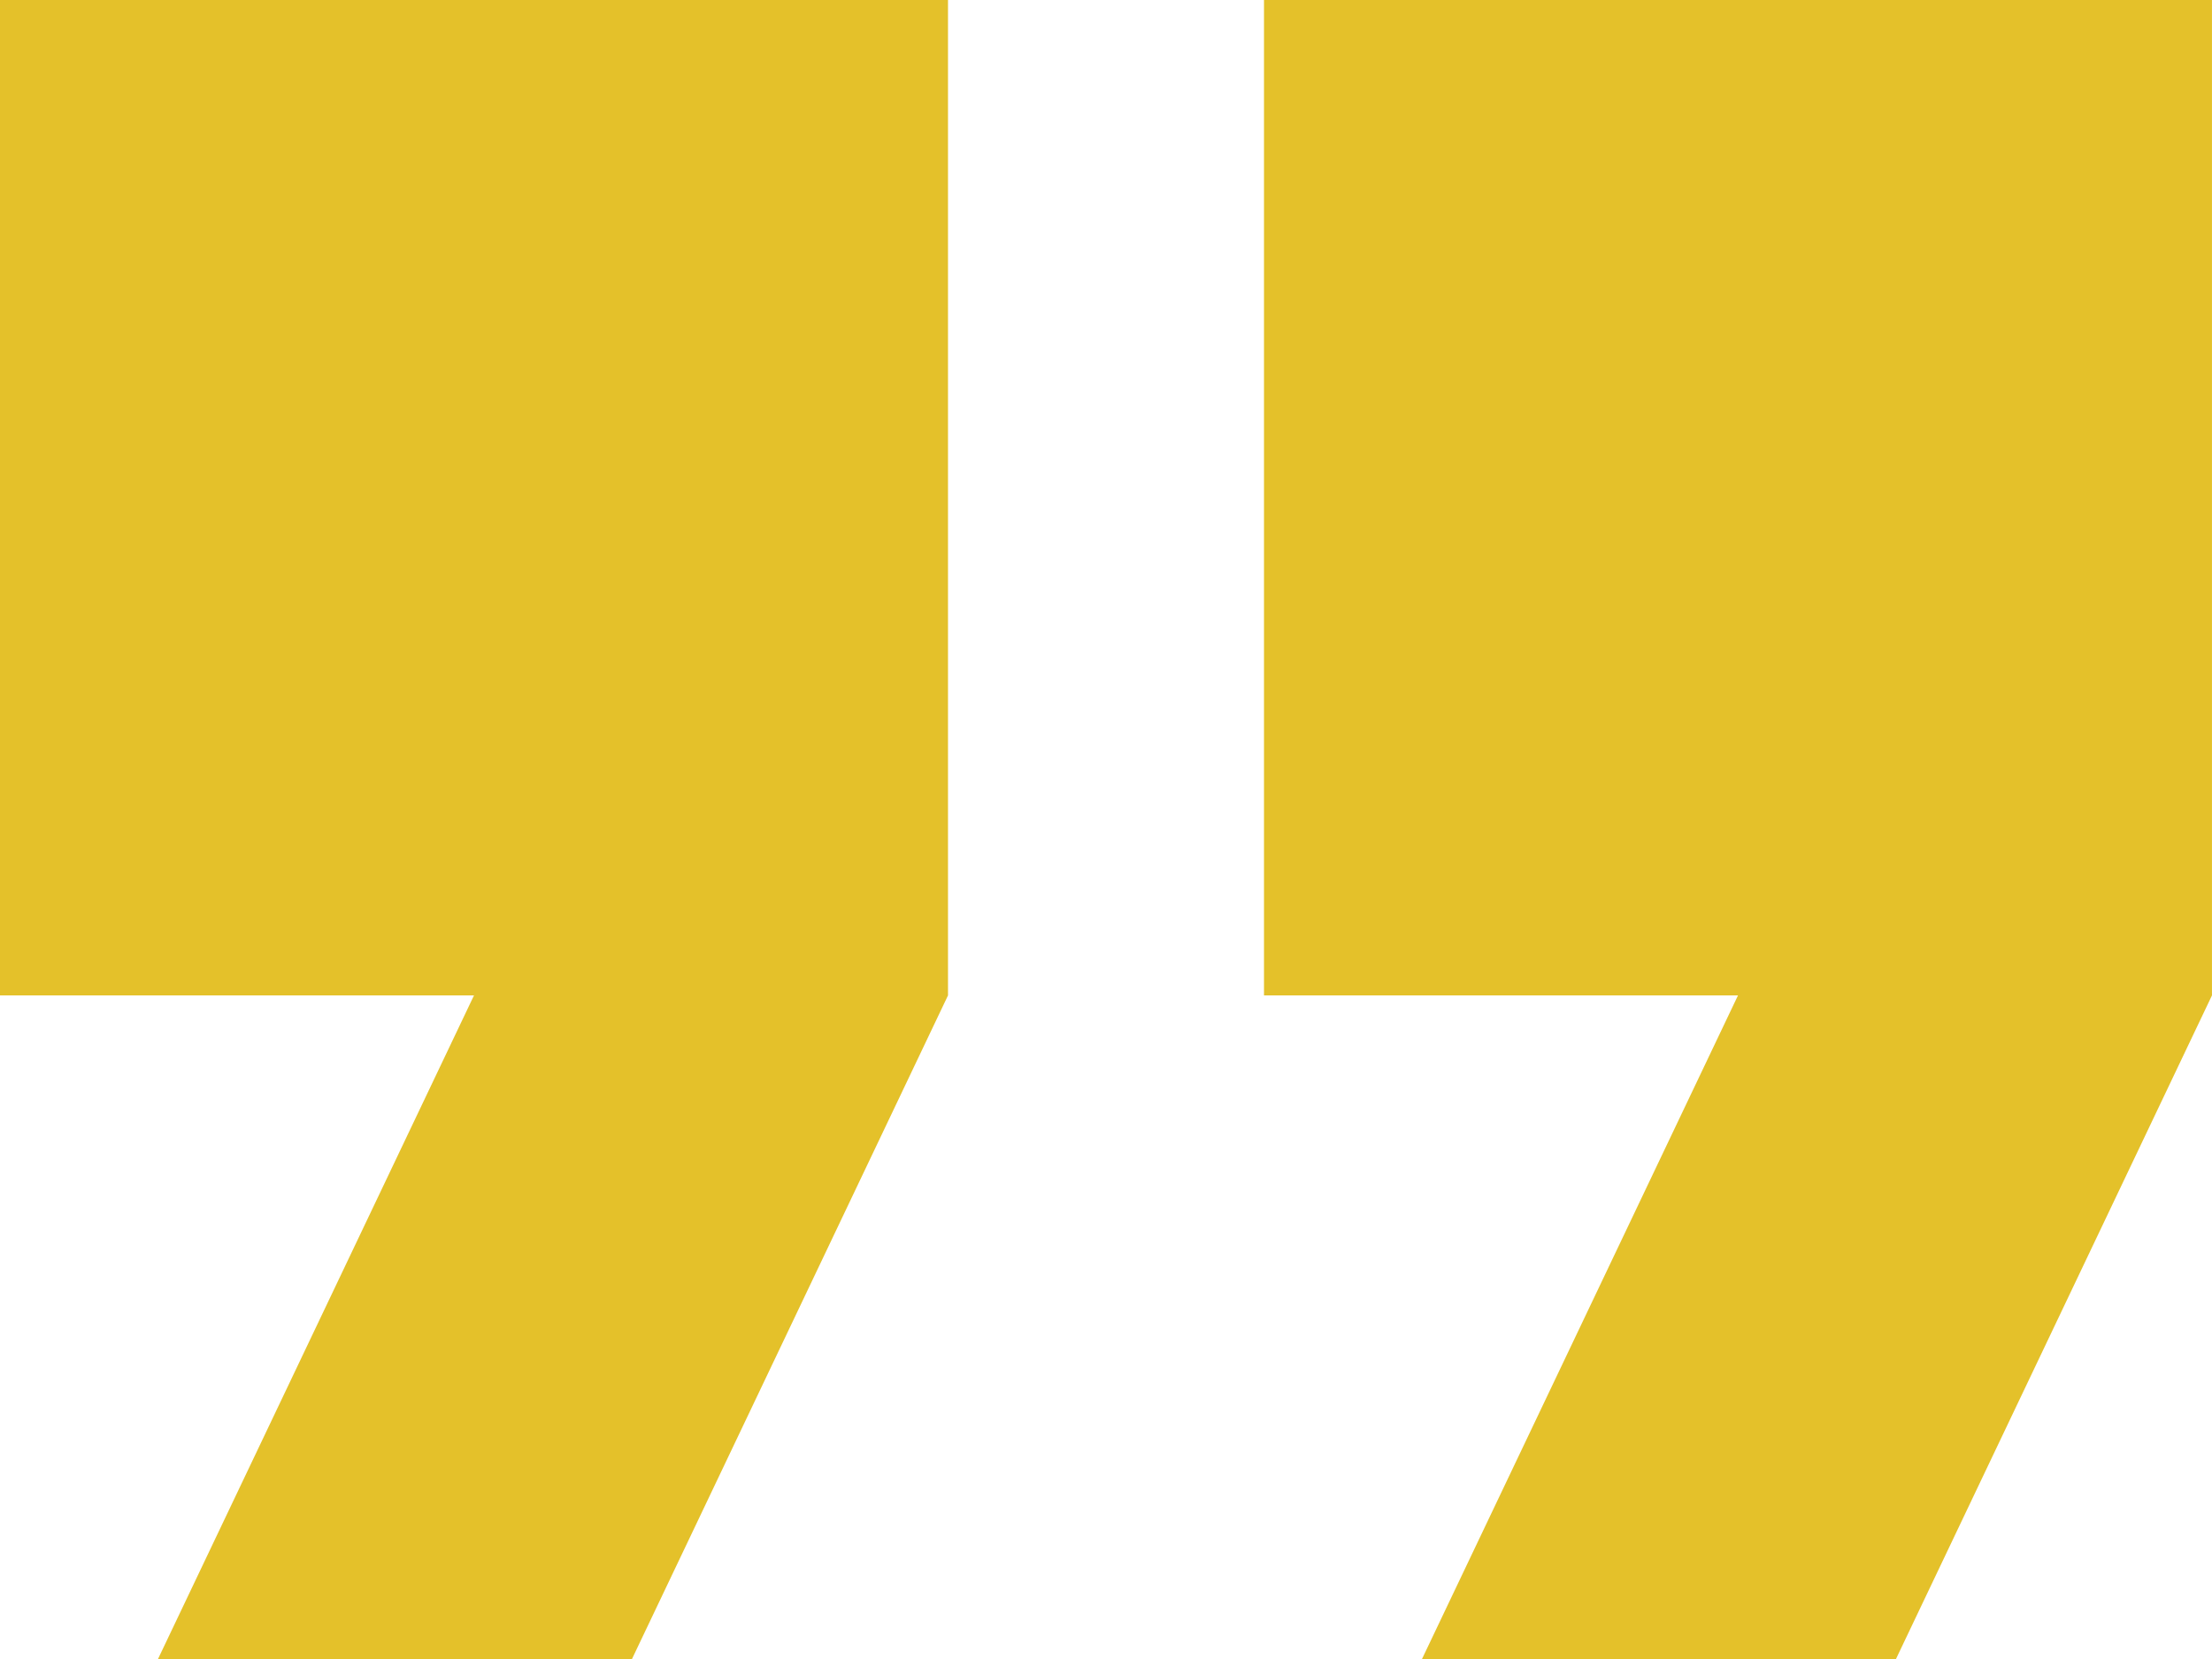 <svg id="ic_format_quote_48px" xmlns="http://www.w3.org/2000/svg" width="92.829" height="69.622" viewBox="0 0 92.829 69.622">
  <path id="Path_16" data-name="Path 16" d="M16.631,83.621H36.522L49.784,55.773V14H10V55.773H29.892Zm53.045,0H89.567l13.261-27.849V14H63.045V55.773H82.937Z" transform="translate(-10 -14)" fill="#e4c12a"/>
</svg>
